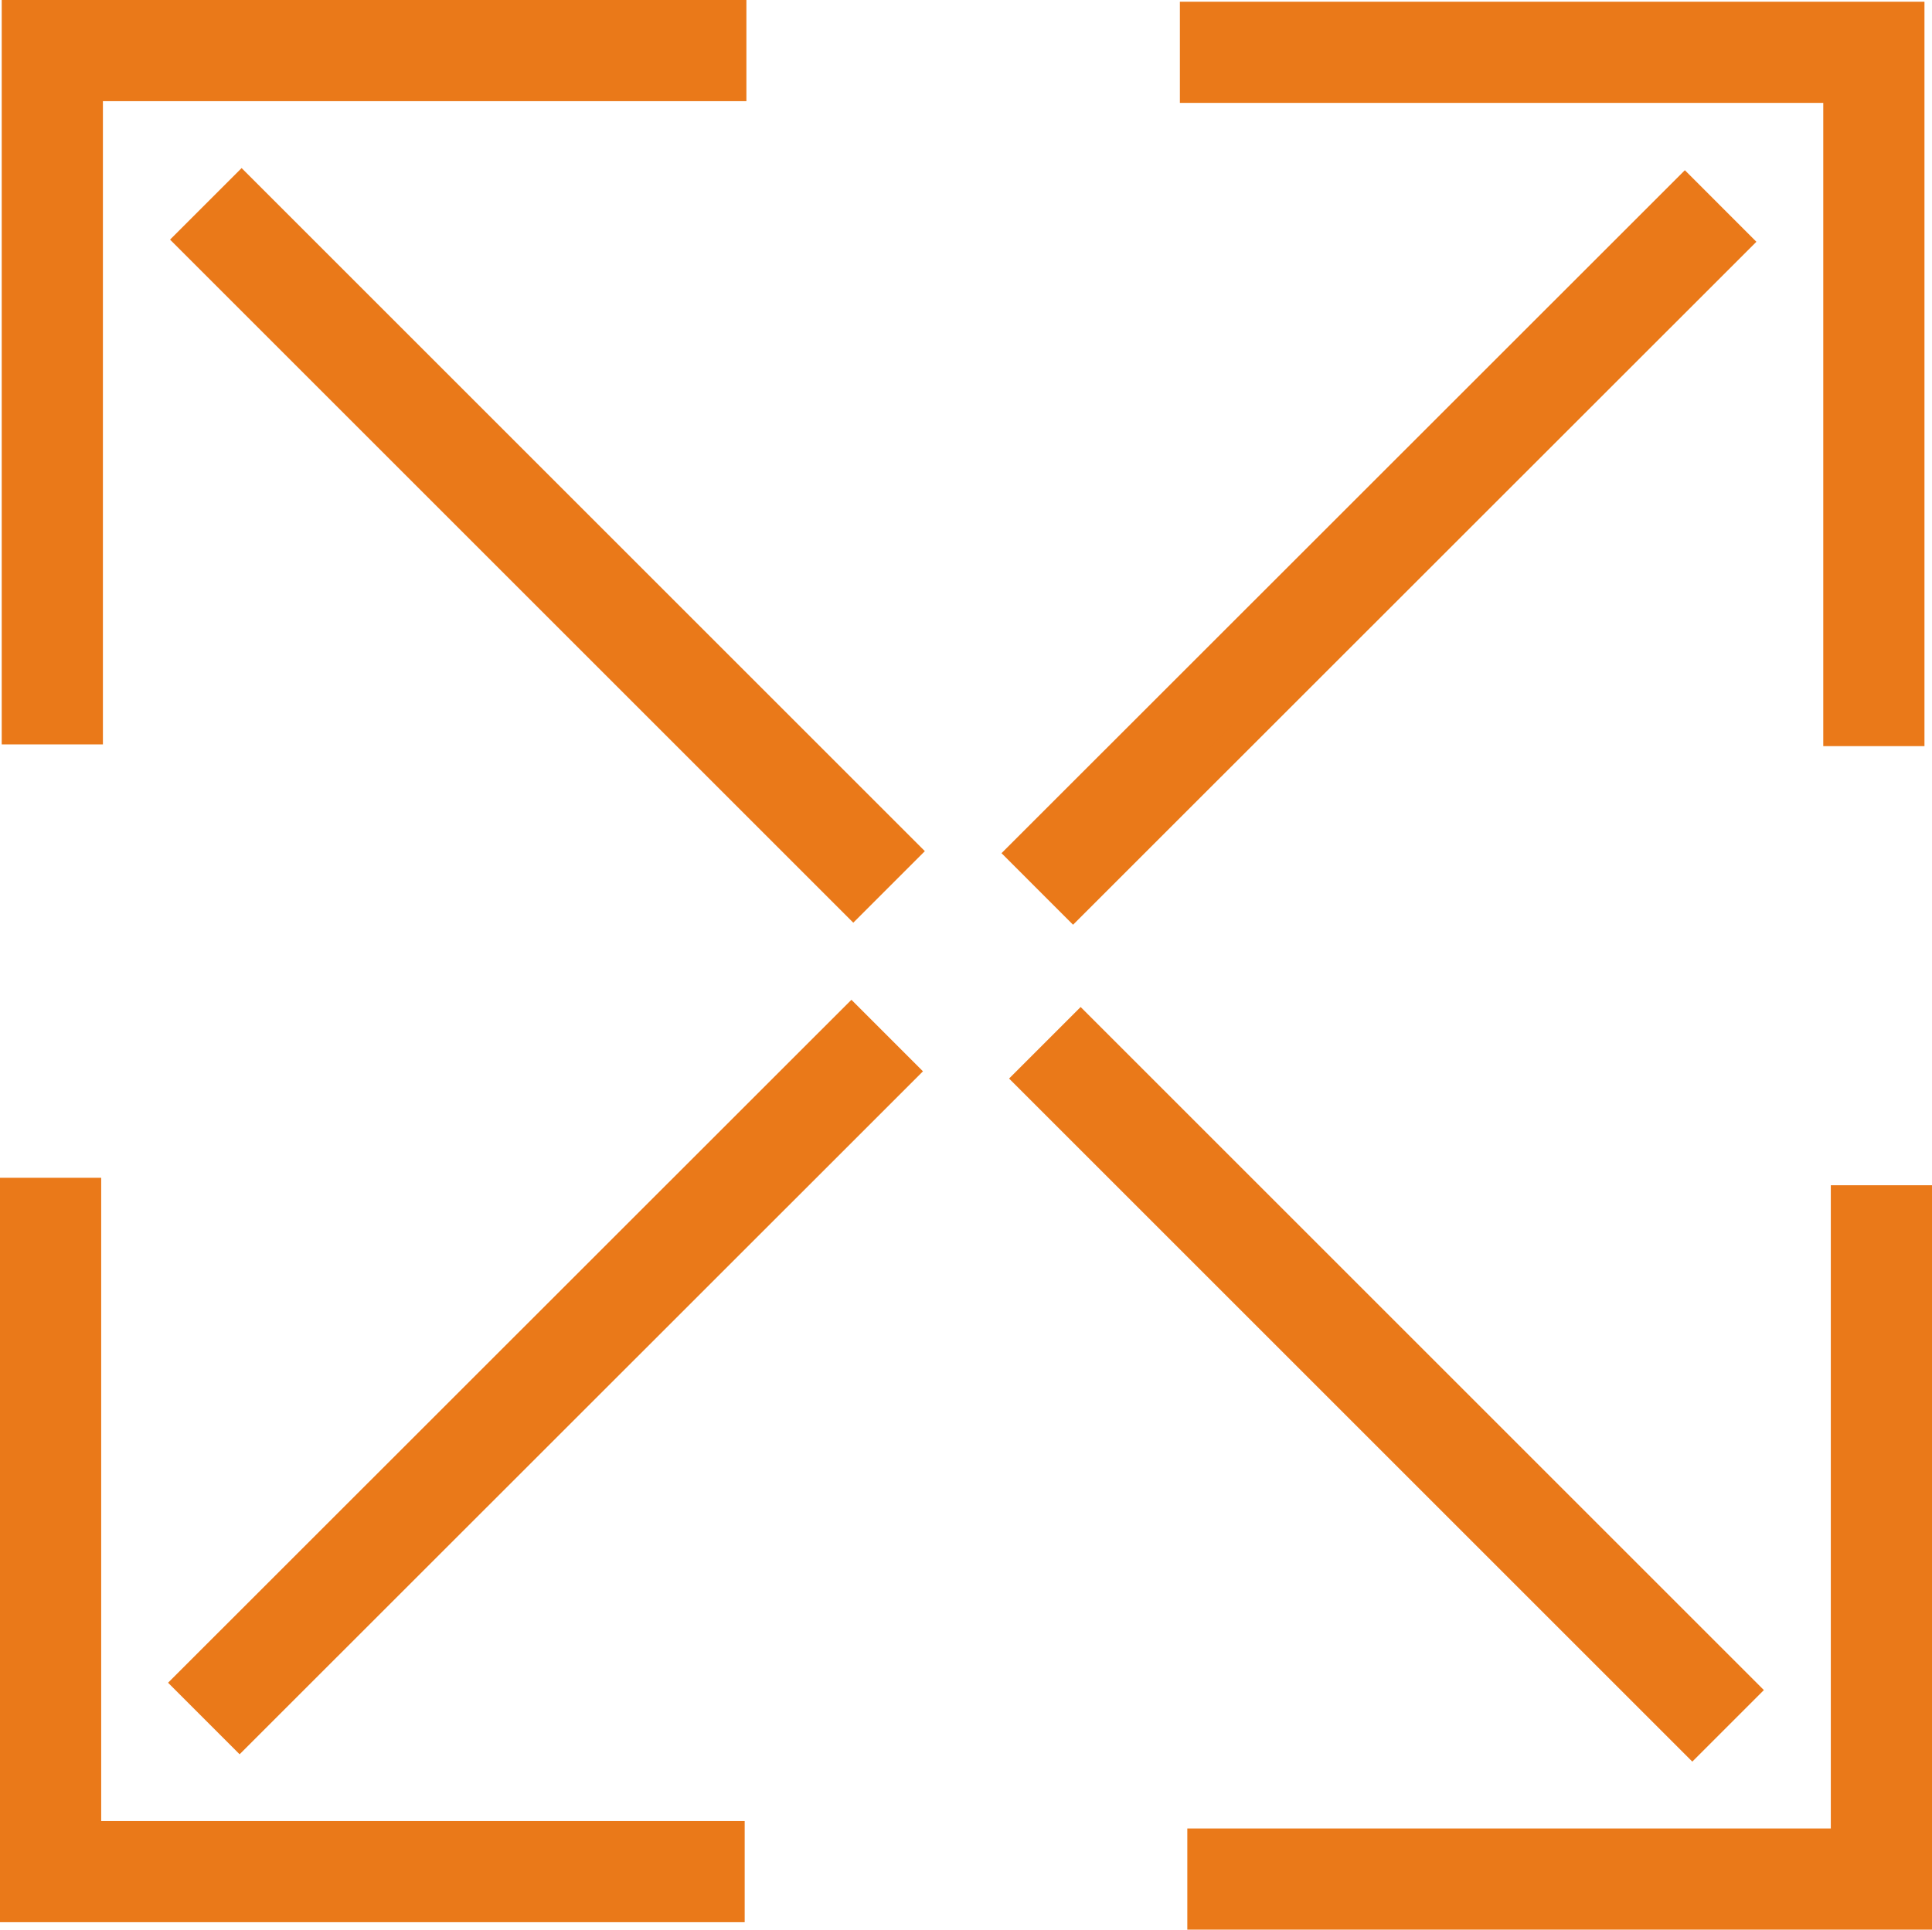 <svg xmlns="http://www.w3.org/2000/svg" width="20.257" height="20.238" viewBox="0 0 20.257 20.238">
    <g data-name="iconos_gama_Mesa de trabajo 1 copia 5">
        <path data-name="Trazado 15762" d="M143.071 161.947h-.761v-7.507h7.508v.761h-6.747z" transform="translate(-142.142 -154.29)" style="fill:#ea7919;stroke:#ea7919;stroke-width:.3px"/>
        <path data-name="Rectángulo 11302" transform="rotate(-45 4.031 -1.152)" style="fill:#ea7919;stroke:#ea7919;stroke-width:.3px" d="M0 0h.761v9.831H0z"/>
        <path data-name="Trazado 15763" d="M263.377 162.117h-.761v-6.746h-6.746v-.761h7.507z" transform="translate(-243.349 -154.442)" style="fill:#ea7919;stroke:#ea7919;stroke-width:.3px"/>
        <path data-name="Rectángulo 11303" transform="rotate(-44.99 16.16 -8.461)" style="fill:#ea7919;stroke:#ea7919;stroke-width:.3px" d="M0 0h9.831v.761H0z"/>
        <path data-name="Trazado 15764" d="M149.648 275.507h-7.508V268h.761v6.746h6.747z" transform="translate(-141.99 -255.498)" style="fill:#ea7919;stroke:#ea7919;stroke-width:.3px"/>
        <path data-name="Rectángulo 11304" transform="rotate(-44.99 22.295 6.44)" style="fill:#ea7919;stroke:#ea7919;stroke-width:.3px" d="M0 0h9.831v.761H0z"/>
        <path data-name="Trazado 15765" d="M264.1 276.227h-7.51v-.761h6.747v-6.746h.761z" transform="translate(-243.991 -256.14)" style="fill:#ea7919;stroke:#ea7919;stroke-width:.3px"/>
        <path data-name="Rectángulo 11305" transform="rotate(-45 19.05 -7.372)" style="fill:#ea7919;stroke:#ea7919;stroke-width:.3px" d="M0 0h.761v9.831H0z"/>
    </g>
</svg>
